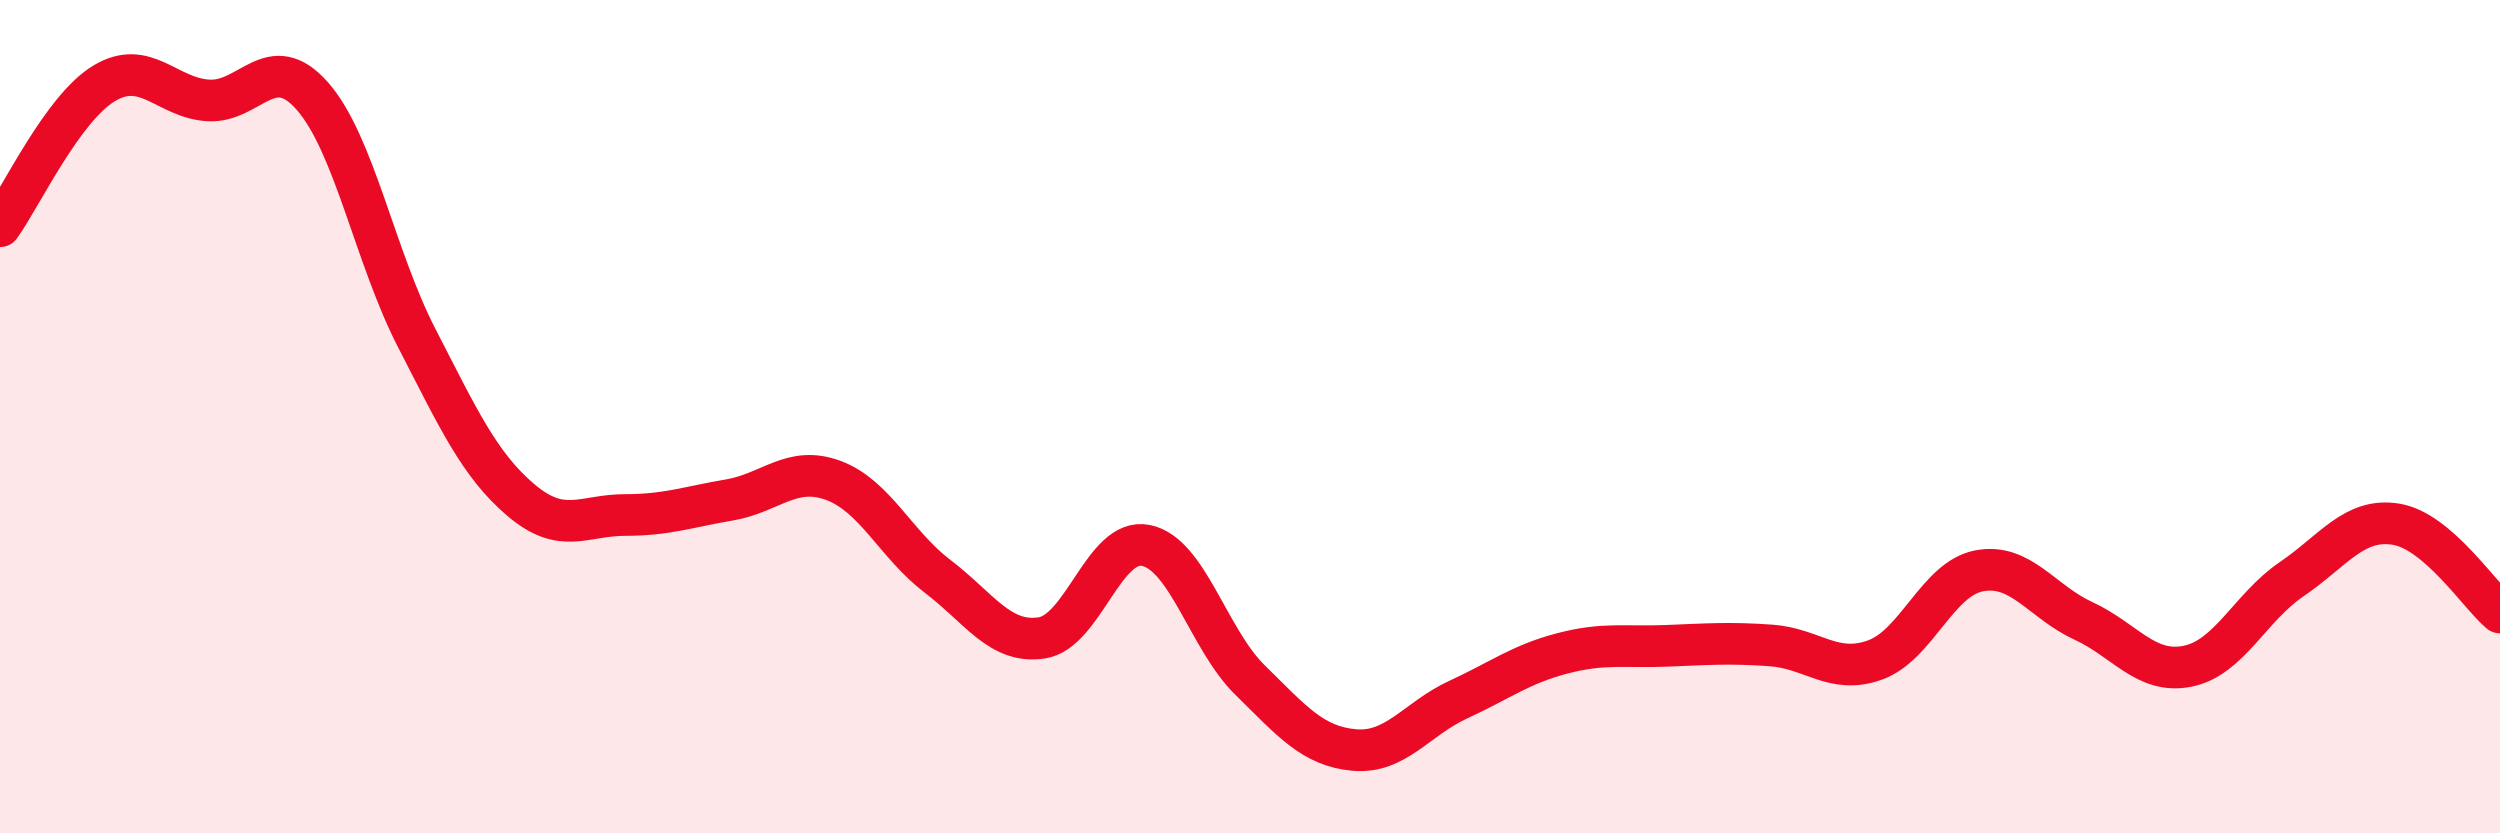 
    <svg width="60" height="20" viewBox="0 0 60 20" xmlns="http://www.w3.org/2000/svg">
      <path
        d="M 0,5.43 C 0.5,4.74 1.5,2.6 2.5,2 C 3.5,1.4 4,2.35 5,2.41 C 6,2.47 6.5,1.17 7.5,2.31 C 8.5,3.45 9,6.17 10,8.11 C 11,10.05 11.5,11.15 12.5,12 C 13.5,12.85 14,12.36 15,12.36 C 16,12.36 16.5,12.17 17.5,12 C 18.5,11.83 19,11.16 20,11.53 C 21,11.9 21.5,13.07 22.5,13.83 C 23.5,14.59 24,15.46 25,15.31 C 26,15.16 26.5,12.89 27.5,13.09 C 28.5,13.29 29,15.34 30,16.32 C 31,17.3 31.5,17.91 32.5,18 C 33.5,18.09 34,17.25 35,16.79 C 36,16.33 36.5,15.94 37.5,15.68 C 38.5,15.42 39,15.54 40,15.5 C 41,15.46 41.5,15.42 42.5,15.49 C 43.5,15.56 44,16.2 45,15.84 C 46,15.48 46.5,13.89 47.5,13.7 C 48.5,13.51 49,14.44 50,14.9 C 51,15.36 51.5,16.19 52.5,15.99 C 53.5,15.79 54,14.58 55,13.9 C 56,13.22 56.5,12.42 57.5,12.58 C 58.5,12.74 59.5,14.28 60,14.7L60 20L0 20Z"
        fill="#EB0A25"
        opacity="0.1"
        stroke-linecap="round"
        stroke-linejoin="round"
      />
      <path
        d="M 0,5.43 C 0.5,4.74 1.5,2.6 2.5,2 C 3.5,1.4 4,2.35 5,2.41 C 6,2.47 6.5,1.17 7.5,2.31 C 8.5,3.45 9,6.17 10,8.11 C 11,10.05 11.5,11.15 12.5,12 C 13.5,12.85 14,12.36 15,12.36 C 16,12.36 16.5,12.17 17.5,12 C 18.5,11.83 19,11.16 20,11.53 C 21,11.9 21.5,13.07 22.5,13.83 C 23.5,14.59 24,15.46 25,15.31 C 26,15.16 26.5,12.89 27.5,13.09 C 28.5,13.29 29,15.34 30,16.32 C 31,17.3 31.5,17.91 32.5,18 C 33.5,18.09 34,17.25 35,16.79 C 36,16.33 36.5,15.94 37.5,15.68 C 38.5,15.42 39,15.54 40,15.5 C 41,15.46 41.5,15.42 42.5,15.49 C 43.5,15.56 44,16.2 45,15.84 C 46,15.48 46.5,13.89 47.5,13.7 C 48.5,13.51 49,14.44 50,14.9 C 51,15.36 51.5,16.19 52.5,15.99 C 53.5,15.79 54,14.58 55,13.9 C 56,13.22 56.5,12.42 57.5,12.58 C 58.5,12.74 59.5,14.28 60,14.7"
        stroke="#EB0A25"
        stroke-width="1"
        fill="none"
        stroke-linecap="round"
        stroke-linejoin="round"
      />
    </svg>
  